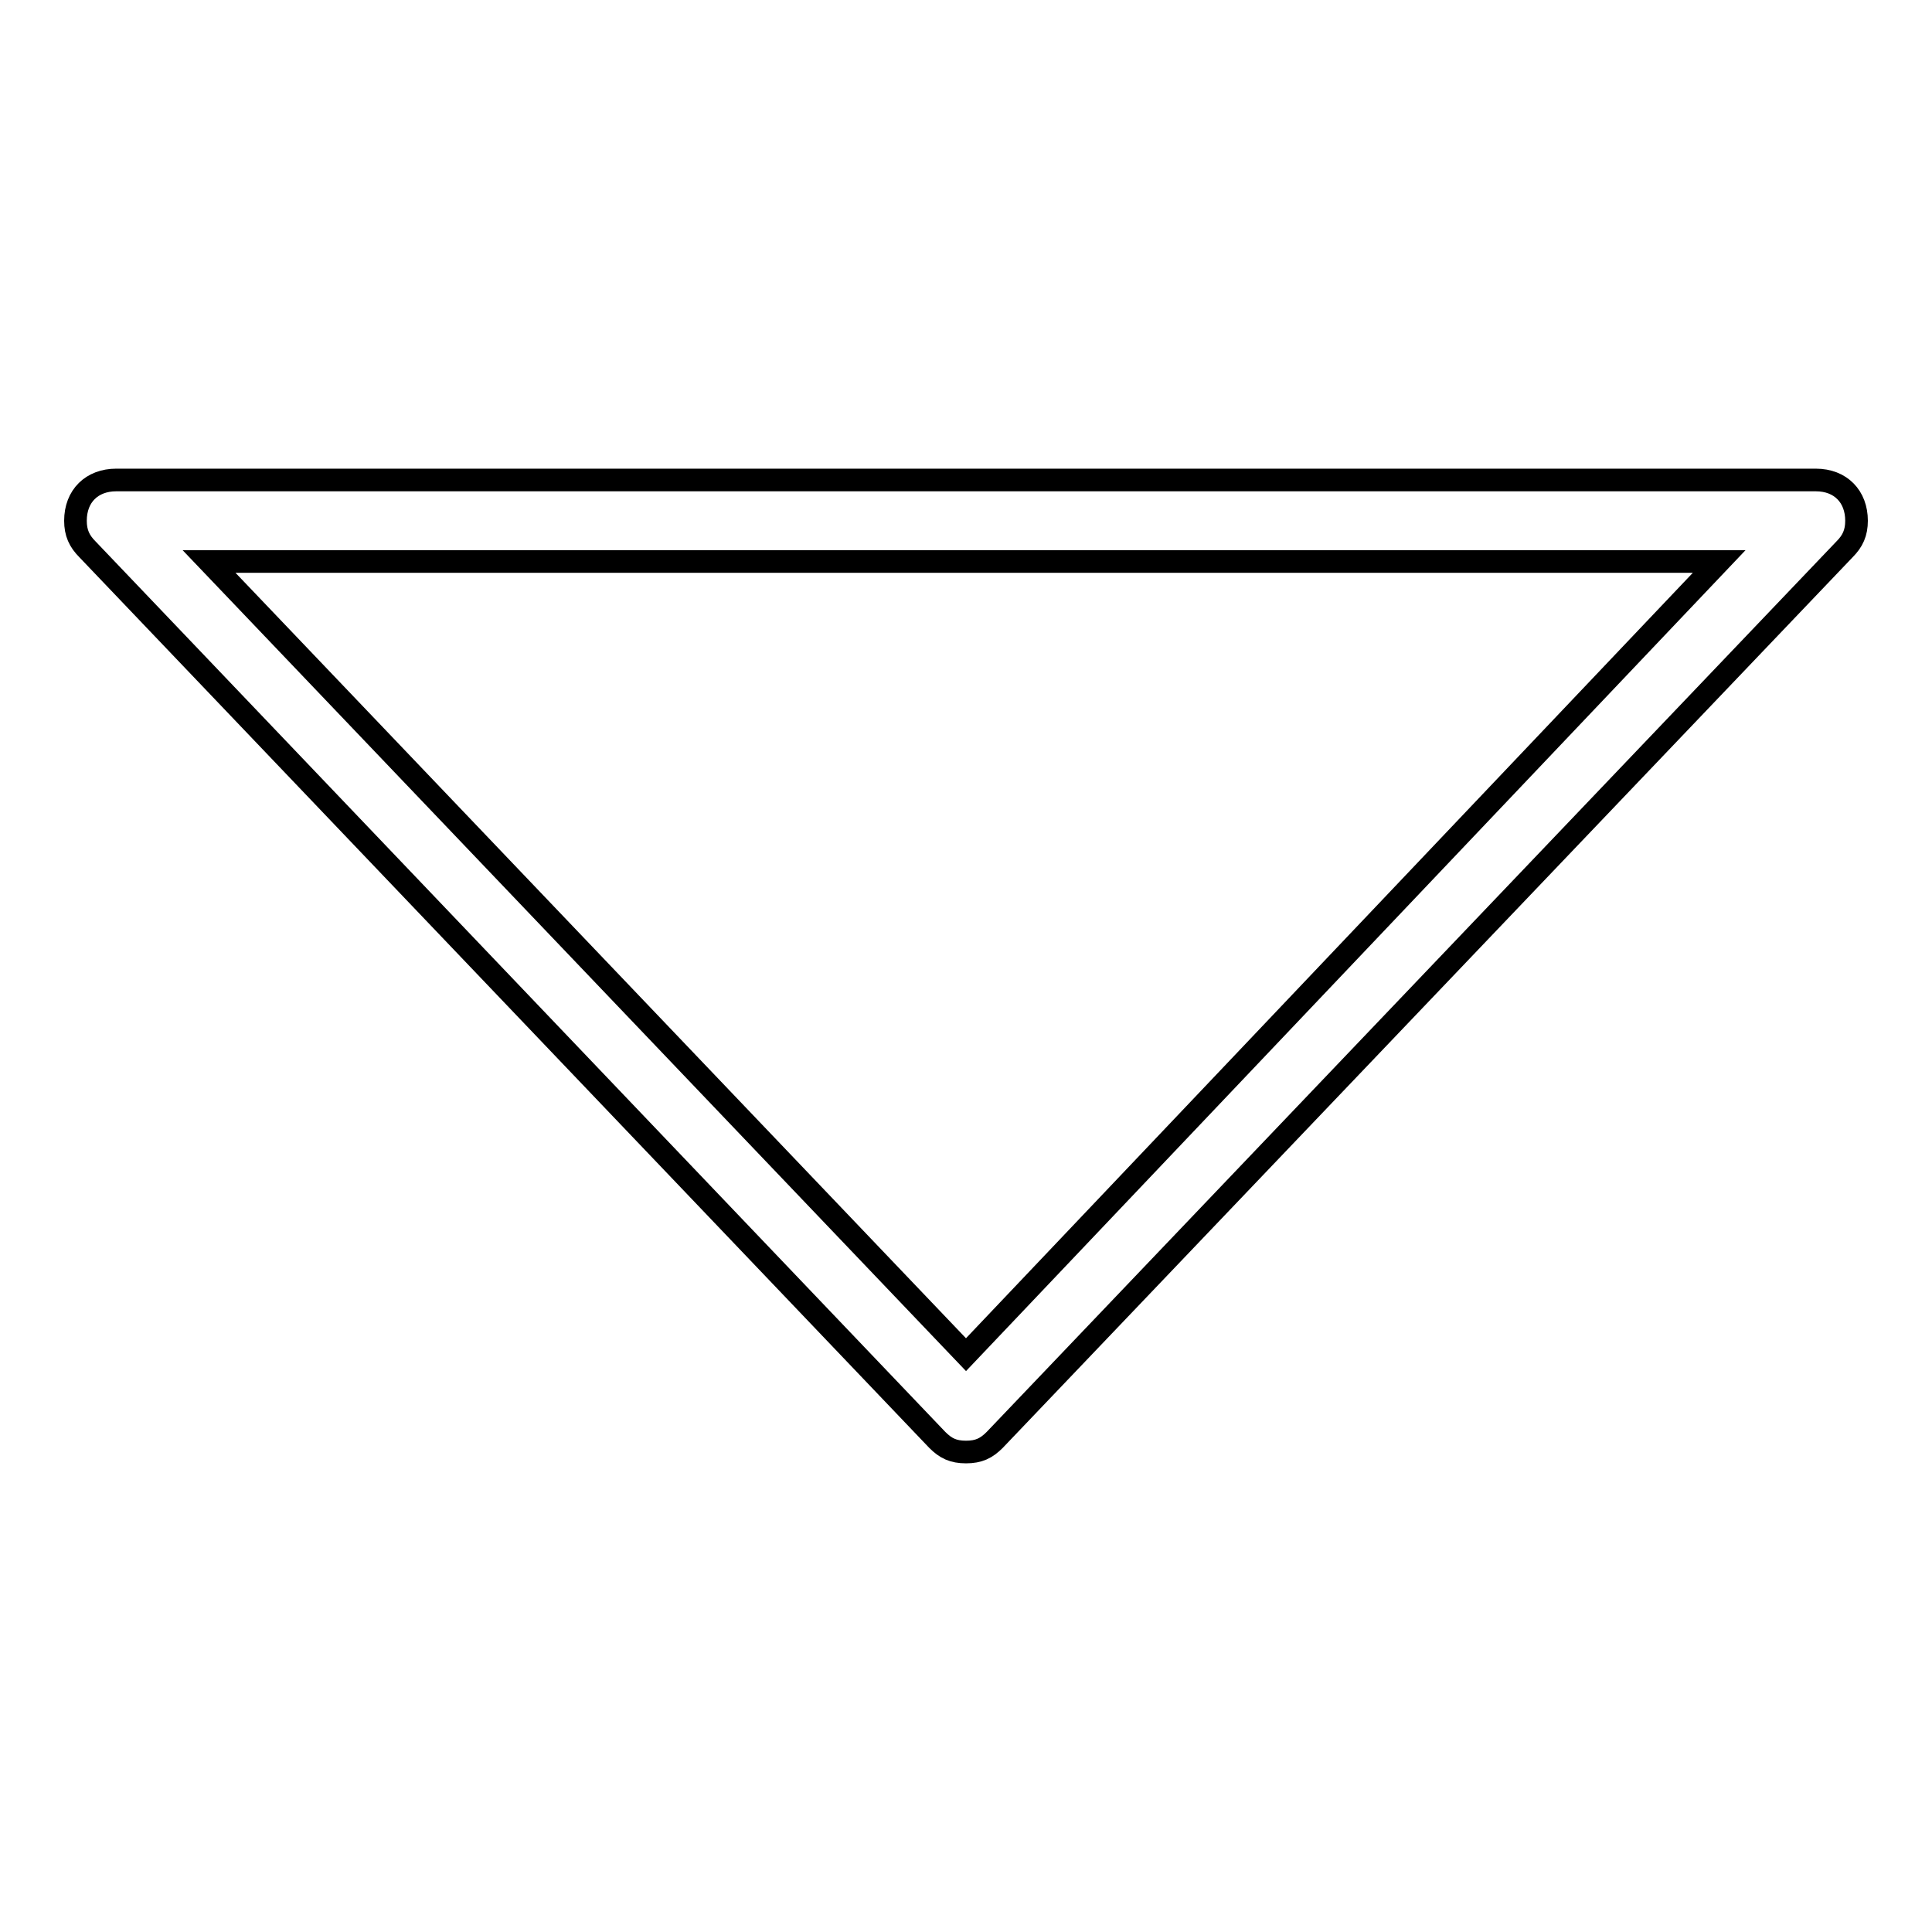 <?xml version="1.0" encoding="utf-8"?>
<!-- Svg Vector Icons : http://www.onlinewebfonts.com/icon -->
<!DOCTYPE svg PUBLIC "-//W3C//DTD SVG 1.1//EN" "http://www.w3.org/Graphics/SVG/1.1/DTD/svg11.dtd">
<svg version="1.1" xmlns="http://www.w3.org/2000/svg" xmlns:xlink="http://www.w3.org/1999/xlink" x="0px" y="0px" viewBox="0 0 256 256" enable-background="new 0 0 256 256" xml:space="preserve">
<g> <path stroke-width="3" fill-opacity="0" stroke="#000000"  d="M246,69c0-3.2-2.1-5.4-5.4-5.4H15.4c-3.2,0-5.4,2.1-5.4,5.4c0,1.6,0.5,2.7,1.6,3.8l0,0l112.6,118l0,0 c1.1,1.1,2.1,1.6,3.8,1.6s2.7-0.5,3.8-1.6l0,0l112.6-118l0,0C245.5,71.7,246,70.6,246,69z M128,179.5L27.7,74.4h200.1L128,179.5z" /></g>
</svg>